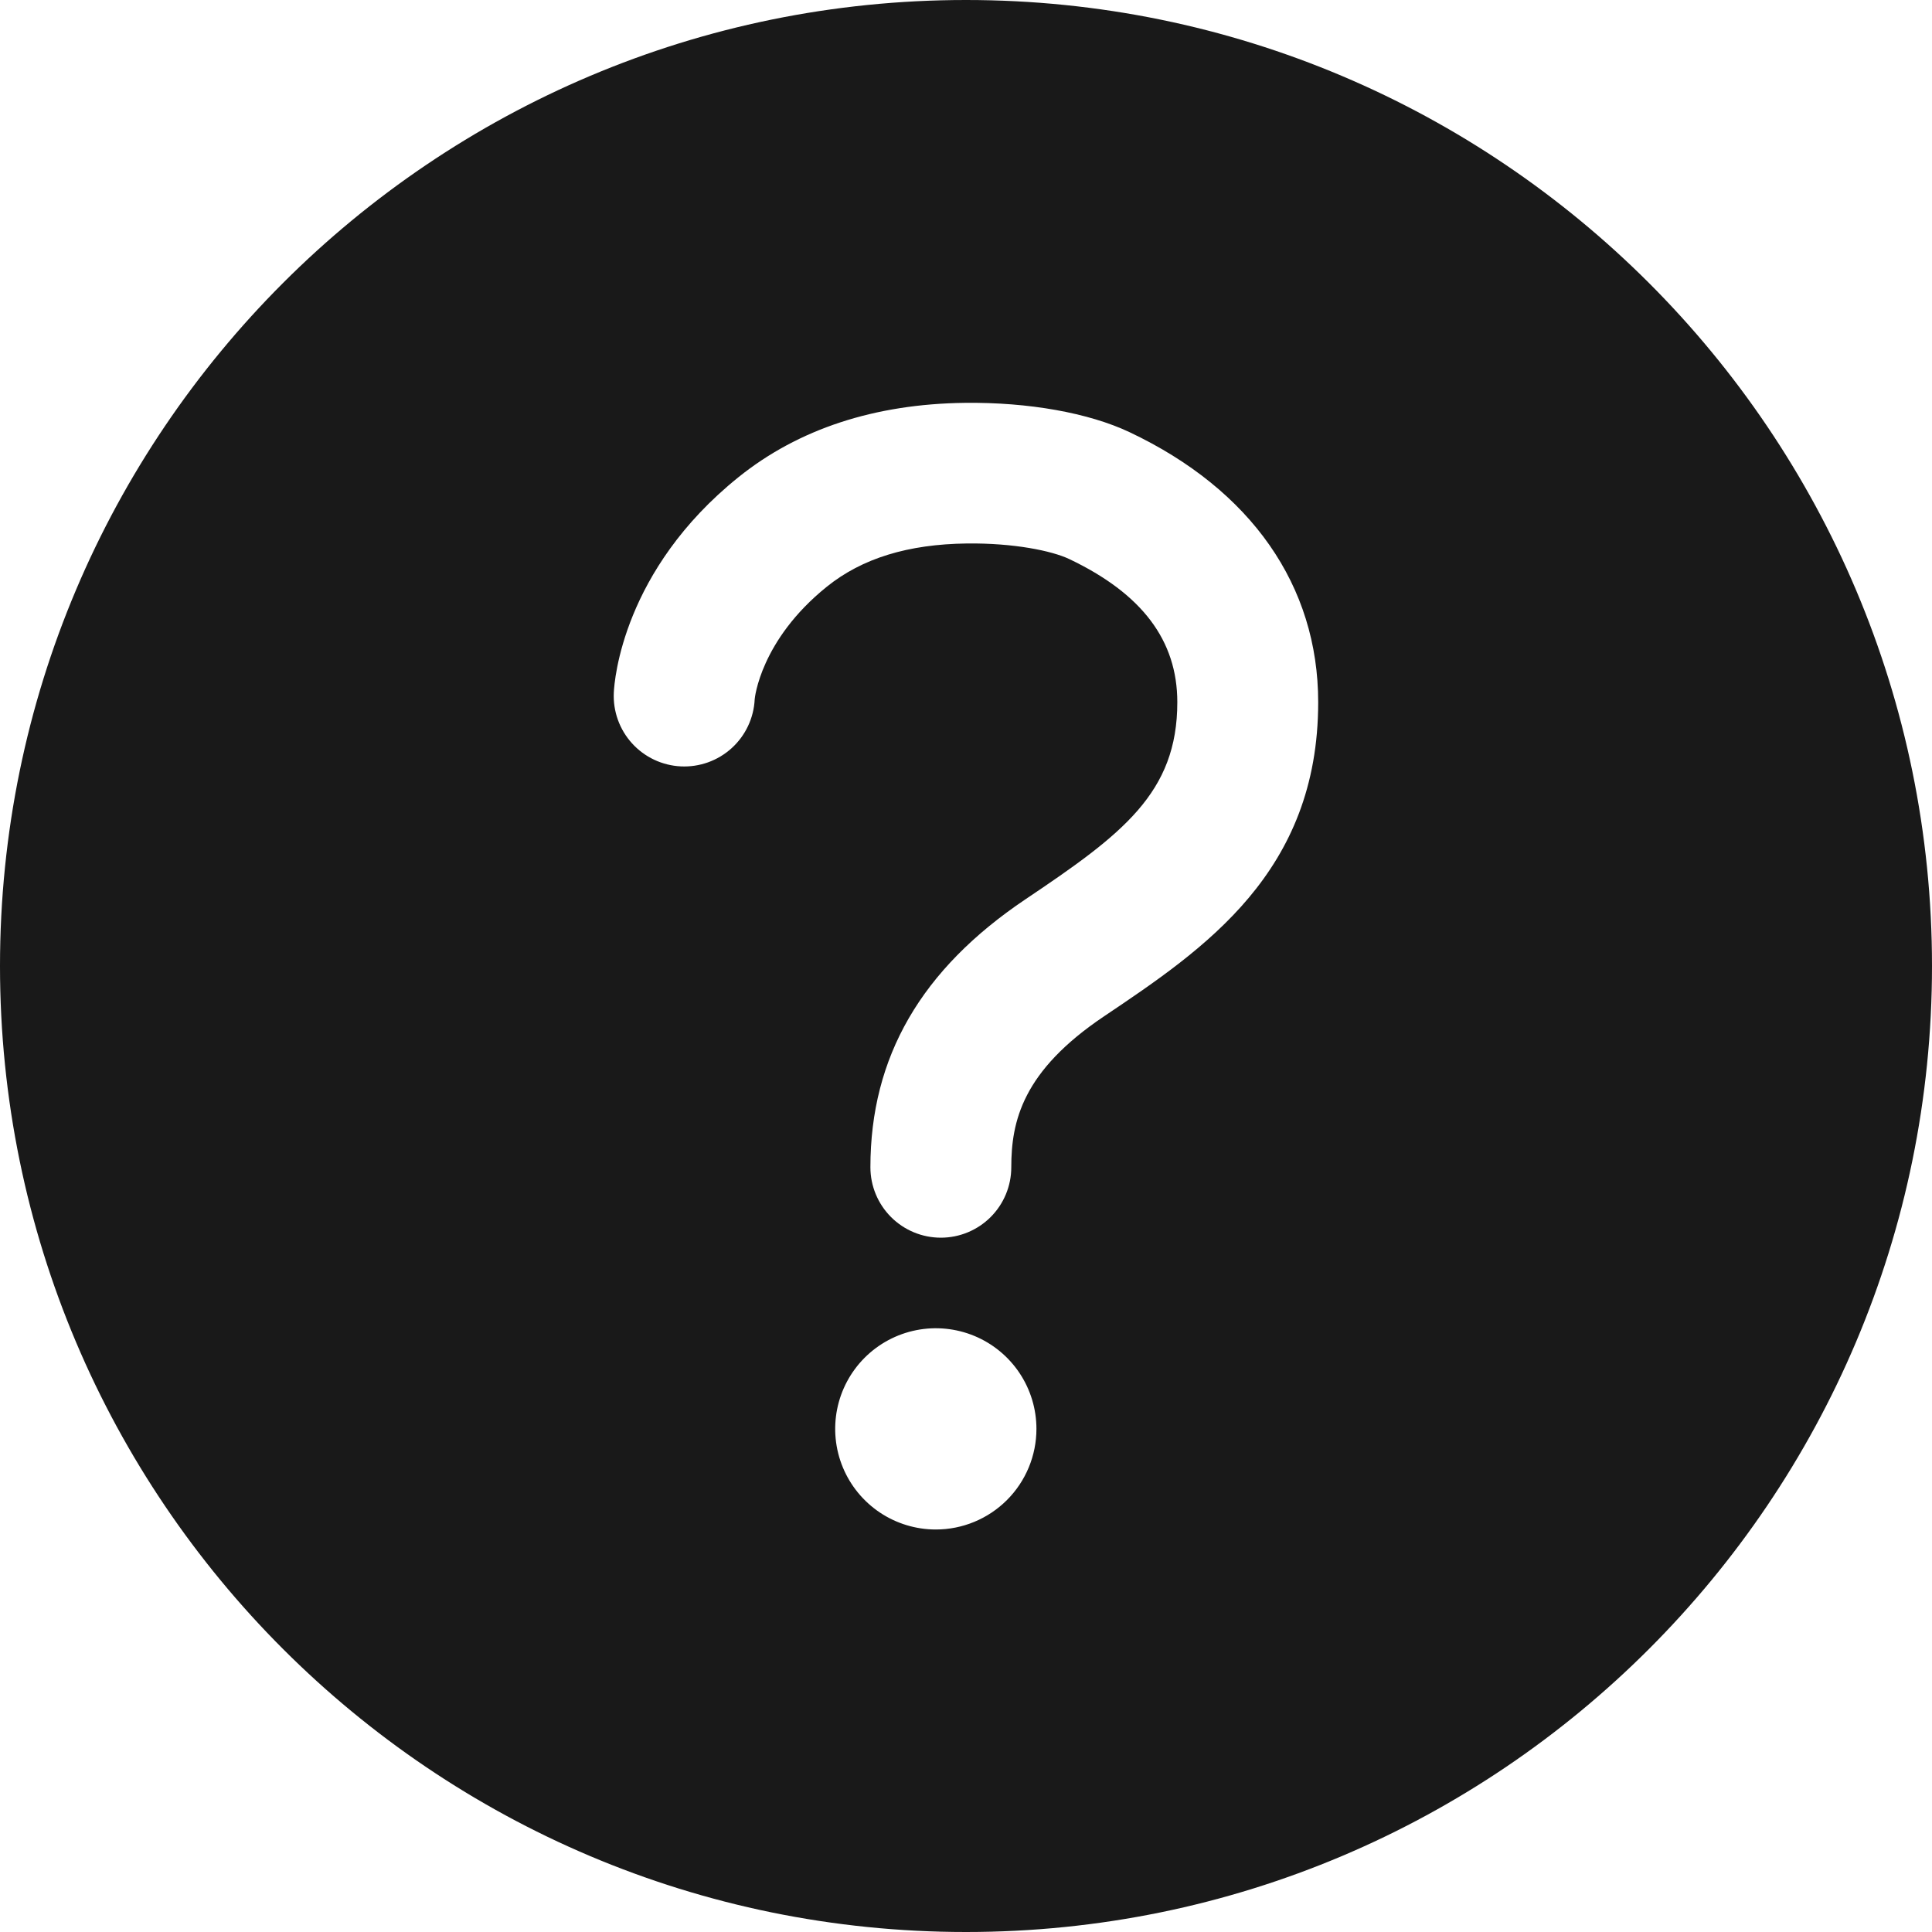 <?xml version="1.0" encoding="UTF-8"?> <svg xmlns="http://www.w3.org/2000/svg" width="384" height="384" viewBox="0 0 384 384" fill="none"><path d="M192 0C86 0 0 86 0 192C0 298 86 384 192 384C298 384 384 298 384 192C384 86 298 0 192 0ZM186 304C182.044 304 178.178 302.827 174.889 300.629C171.6 298.432 169.036 295.308 167.522 291.654C166.009 287.999 165.613 283.978 166.384 280.098C167.156 276.219 169.061 272.655 171.858 269.858C174.655 267.061 178.219 265.156 182.098 264.384C185.978 263.613 189.999 264.009 193.654 265.522C197.308 267.036 200.432 269.6 202.629 272.889C204.827 276.178 206 280.044 206 284C206 289.304 203.893 294.391 200.142 298.142C196.391 301.893 191.304 304 186 304ZM219.44 202C203.23 212.88 201 222.85 201 232C201 235.713 199.525 239.274 196.9 241.9C194.274 244.525 190.713 246 187 246C183.287 246 179.726 244.525 177.101 241.9C174.475 239.274 173 235.713 173 232C173 210.09 183.08 192.67 203.82 178.74C223.1 165.8 234 157.6 234 139.57C234 127.31 227 118 212.51 111.11C209.1 109.49 201.51 107.91 192.17 108.02C180.45 108.17 171.35 110.97 164.34 116.61C151.12 127.25 150 138.83 150 139C149.911 140.839 149.461 142.642 148.676 144.306C147.891 145.971 146.785 147.464 145.422 148.702C144.059 149.939 142.466 150.896 140.734 151.518C139.001 152.139 137.164 152.414 135.325 152.325C133.486 152.236 131.683 151.786 130.019 151.001C128.354 150.216 126.861 149.11 125.623 147.747C124.386 146.384 123.429 144.791 122.807 143.059C122.186 141.326 121.911 139.489 122 137.65C122.11 135.22 123.8 113.33 146.77 94.85C158.68 85.27 173.83 80.29 191.77 80.07C204.47 79.92 216.4 82.07 224.49 85.89C248.7 97.34 262 116.43 262 139.57C262 173.4 239.39 188.59 219.44 202Z" fill="#191919"></path></svg> 
